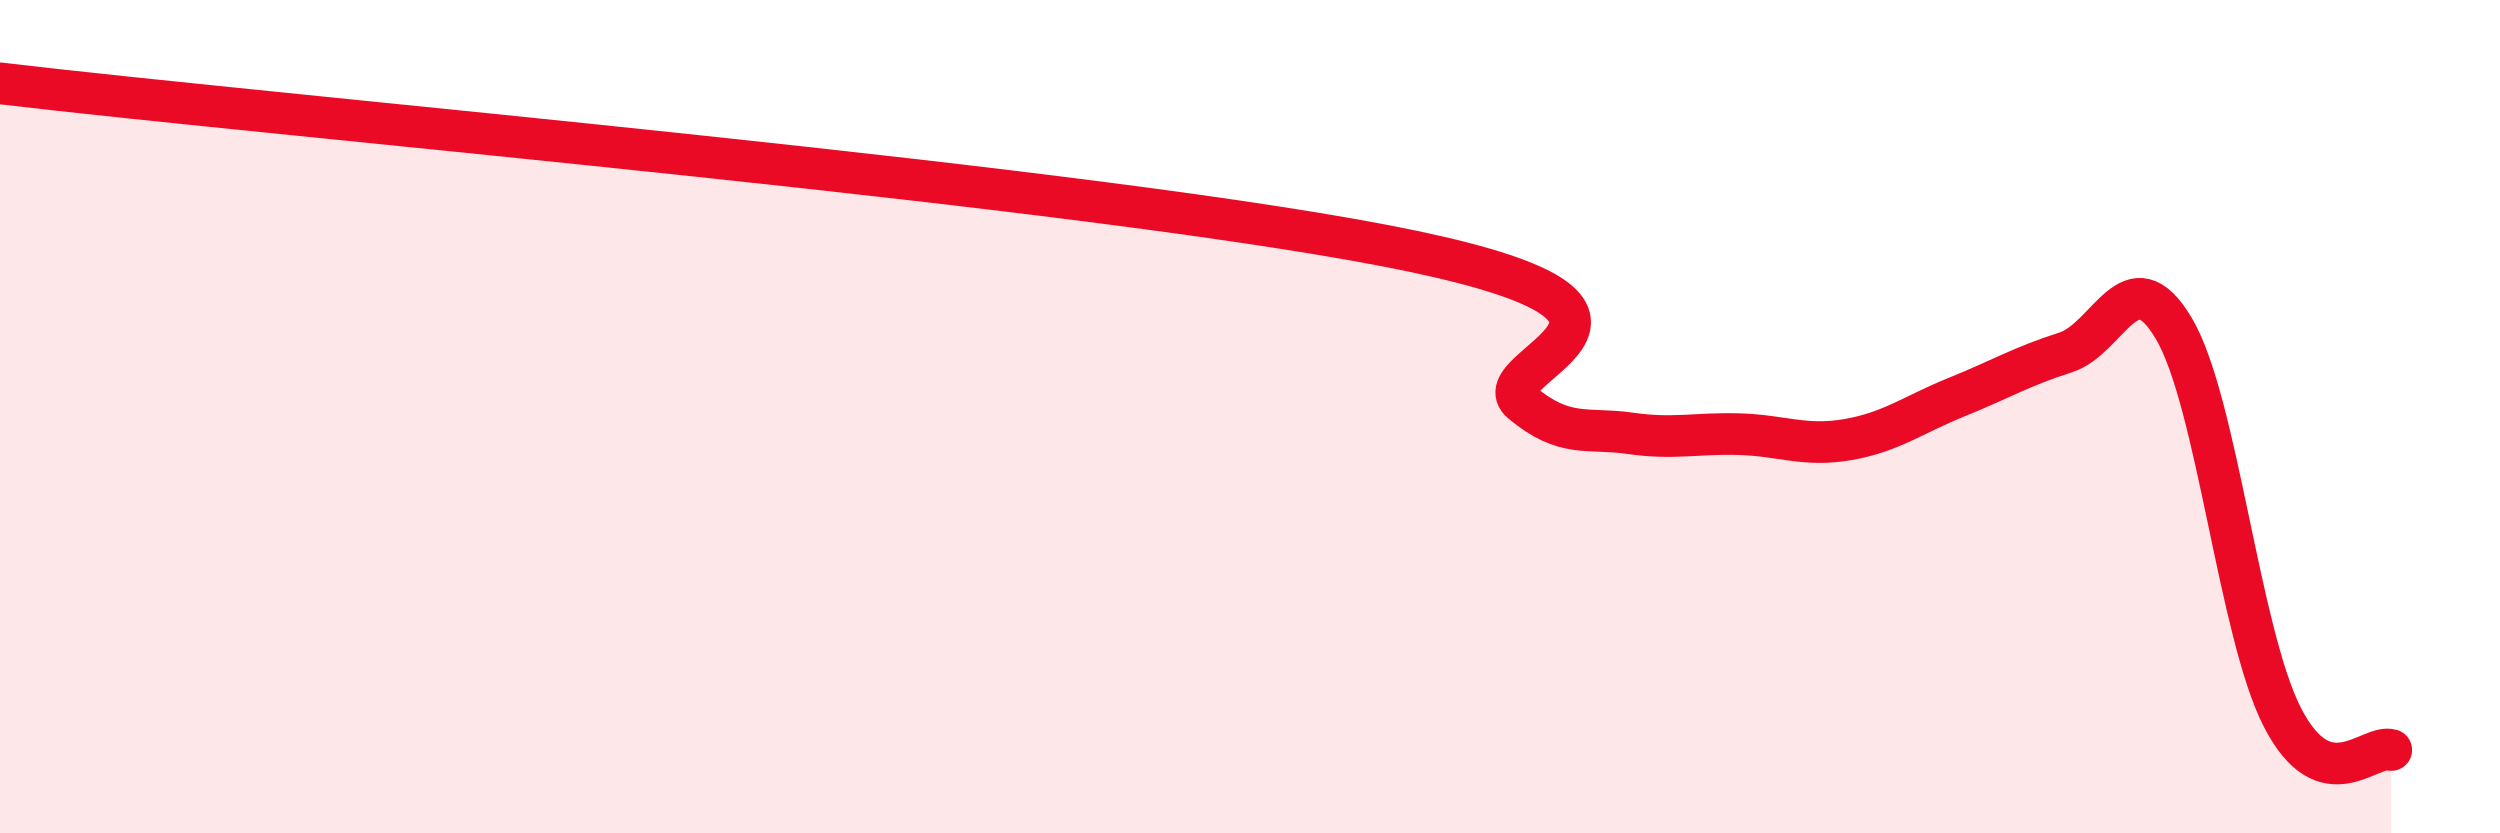 
    <svg width="60" height="20" viewBox="0 0 60 20" xmlns="http://www.w3.org/2000/svg">
      <path
        d="M 0,2 C 6.78,2.81 26.61,4.5 33.91,6.03 C 41.21,7.56 35.48,8.79 36.52,9.66 C 37.56,10.53 38.09,10.25 39.13,10.4 C 40.17,10.55 40.7,10.39 41.74,10.42 C 42.78,10.45 43.31,10.73 44.35,10.55 C 45.39,10.37 45.92,9.95 46.96,9.53 C 48,9.11 48.53,8.79 49.57,8.46 C 50.61,8.13 51.13,6.13 52.17,7.88 C 53.21,9.63 53.74,15.2 54.78,17.22 C 55.82,19.24 56.87,17.84 57.39,18L57.39 20L0 20Z"
        fill="#EB0A25"
        opacity="0.1"
        stroke-linecap="round"
        stroke-linejoin="round"
      />
      <path
        d="M 0,2 C 6.78,2.81 26.61,4.5 33.91,6.03 C 41.21,7.56 35.48,8.79 36.52,9.66 C 37.56,10.53 38.09,10.25 39.13,10.4 C 40.17,10.55 40.7,10.39 41.74,10.42 C 42.78,10.45 43.31,10.73 44.35,10.55 C 45.39,10.37 45.92,9.95 46.96,9.53 C 48,9.11 48.53,8.79 49.57,8.46 C 50.61,8.13 51.13,6.13 52.17,7.88 C 53.21,9.63 53.74,15.2 54.78,17.22 C 55.82,19.24 56.87,17.84 57.39,18"
        stroke="#EB0A25"
        stroke-width="1"
        fill="none"
        stroke-linecap="round"
        stroke-linejoin="round"
      />
    </svg>
  